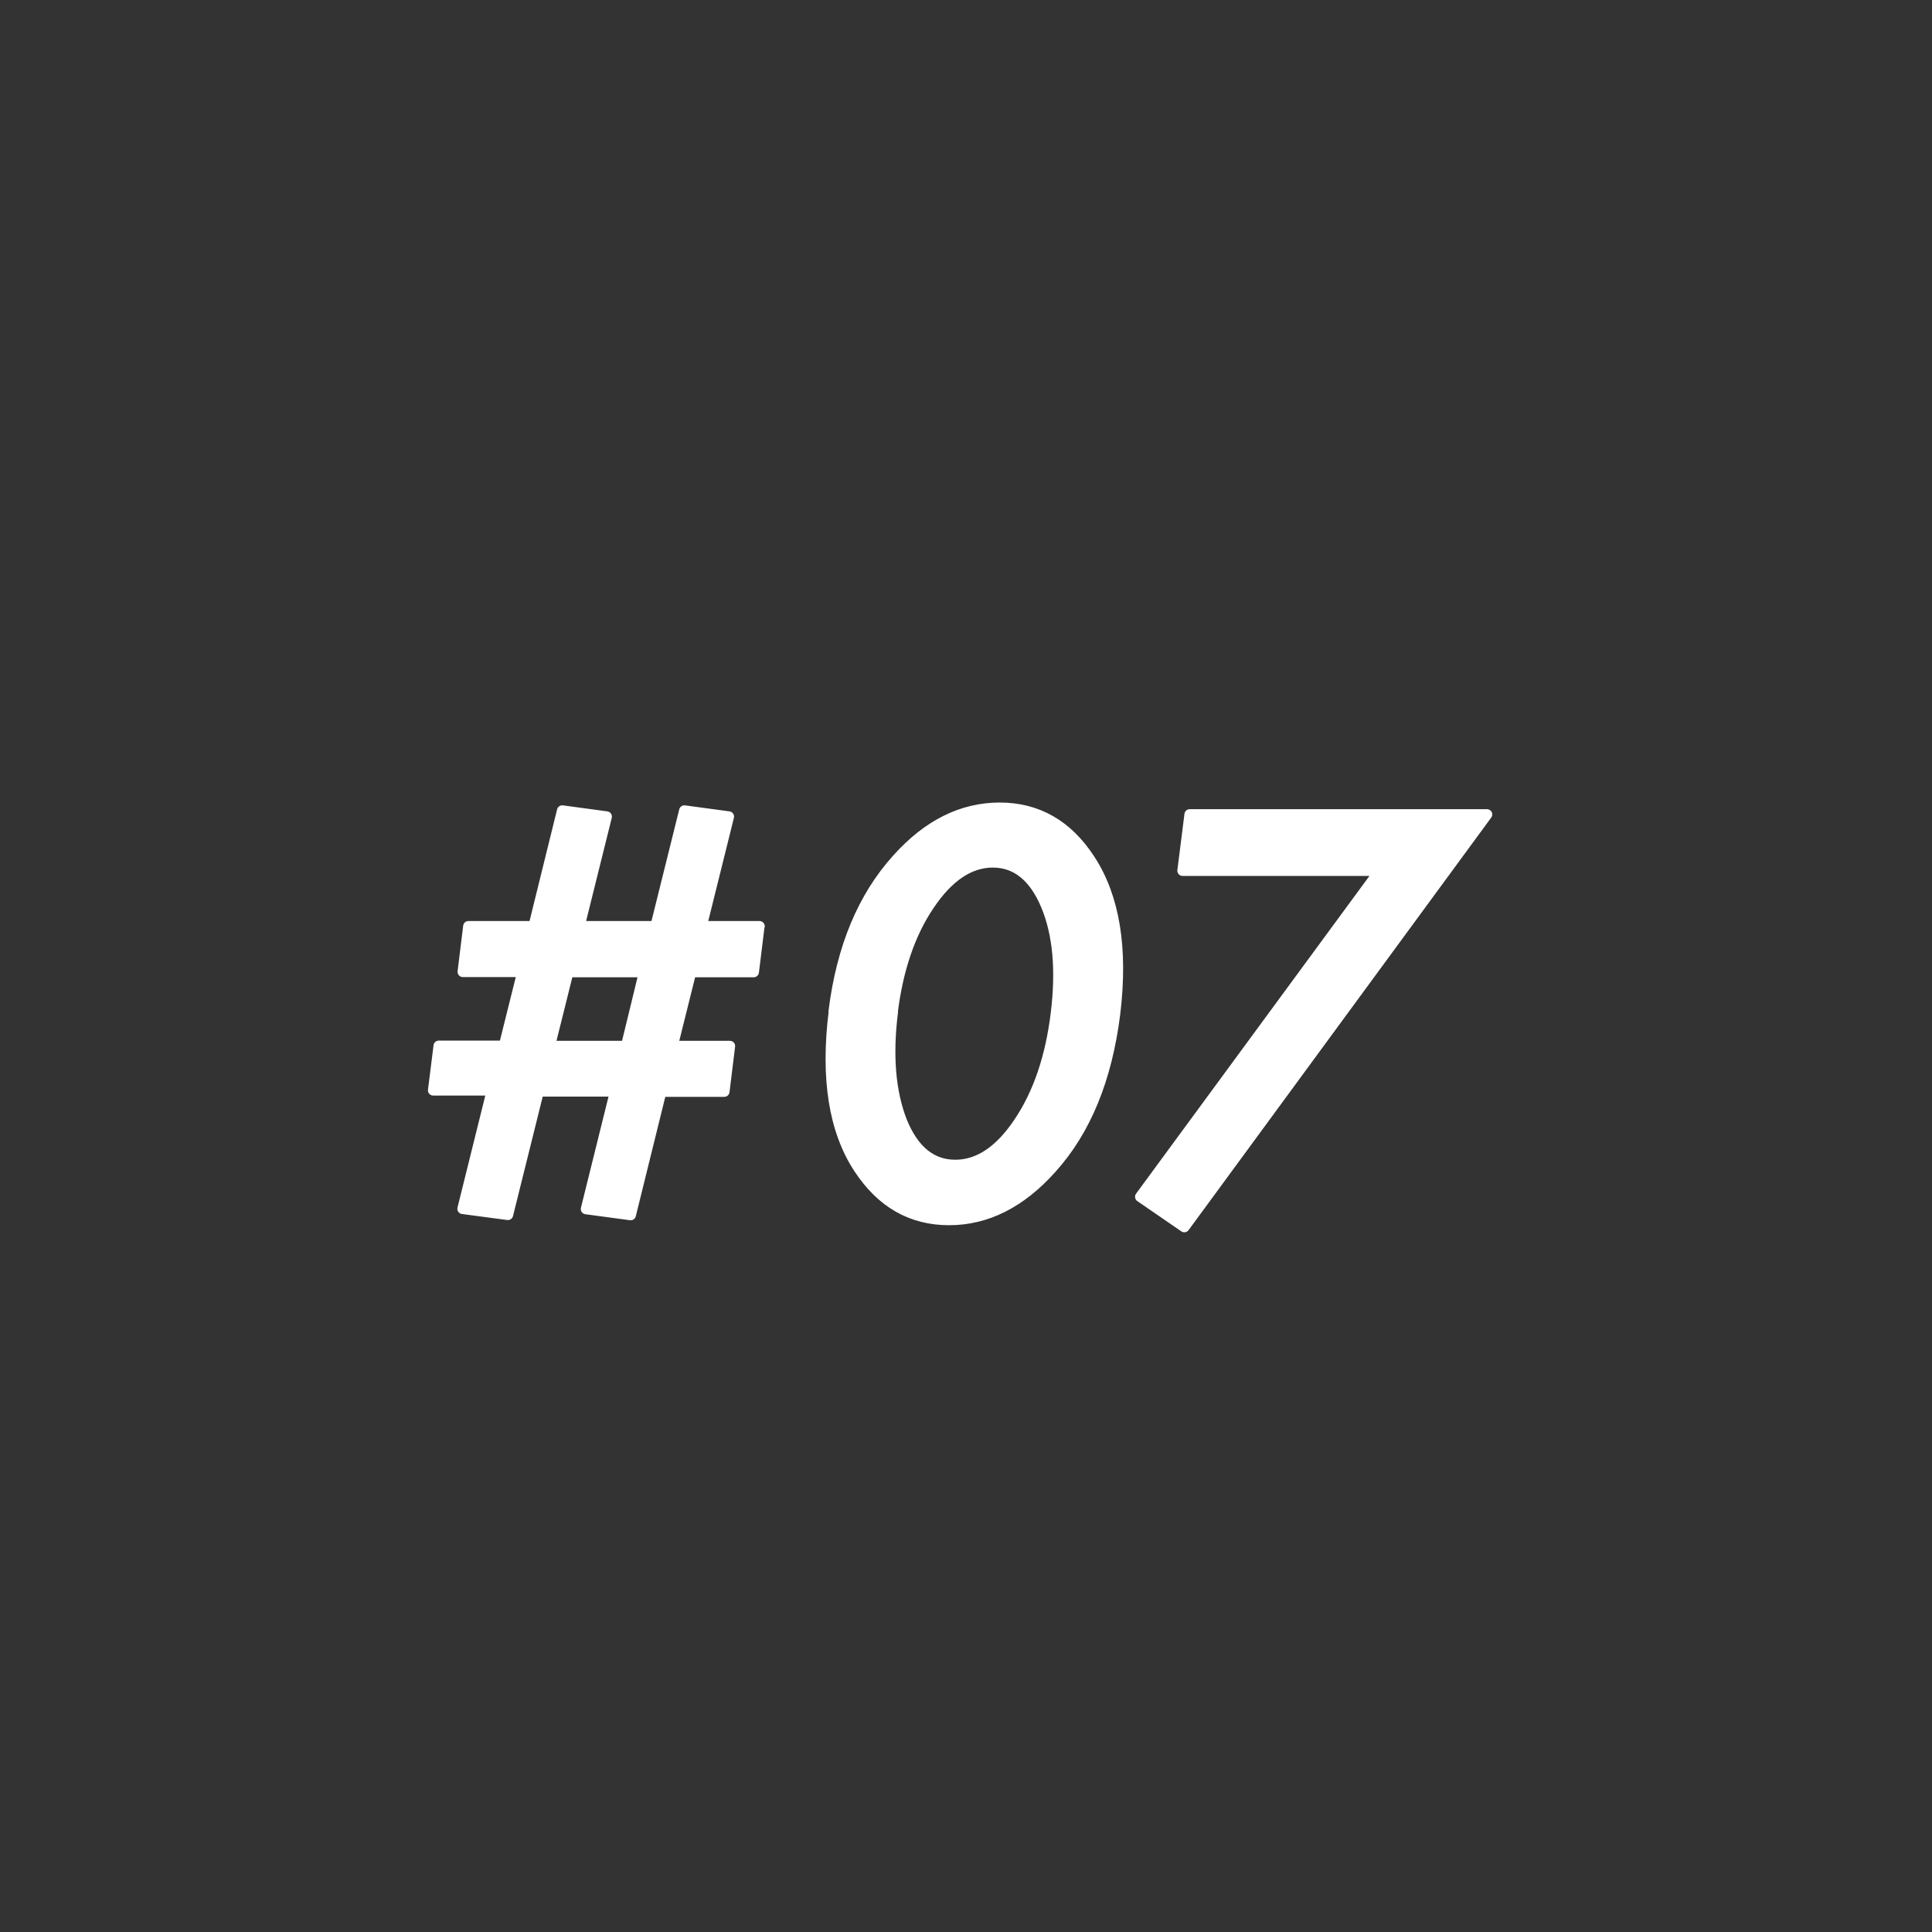 <svg id="_レイヤー_2" data-name="レイヤー 2" xmlns="http://www.w3.org/2000/svg" viewBox="0 0 90 90"><rect x="0" y="0" width="90" height="90" fill="#333333" stroke="none"/><defs><clipPath id="clippath"><path fill="none" d="M0 0h90v90H0z"/></clipPath></defs><g clip-path="url(#clippath)" id="_コンテンツ" data-name="コンテンツ"><path d="M35.37 43.16l-.26 2.12h-2.92l-.86 3.45H34l-.26 2.12H30.8l-1.42 5.75-2.08-.28 1.36-5.48h-3.57l-1.43 5.75-2.11-.28 1.37-5.52h-2.74l.26-2.07h3.04l.86-3.45h-2.78l.26-2.12h3.04l1.33-5.39 2.07.28-1.27 5.11h3.55l1.34-5.39 2.07.28-1.27 5.11h2.7zm-5.36 2.12h-3.54l-.86 3.45h3.56l.84-3.45zm8.83 1.83c.37-2.96 1.35-5.32 2.95-7.09 1.43-1.6 3.03-2.39 4.78-2.39s3.15.8 4.19 2.39c1.16 1.76 1.55 4.17 1.18 7.21-.38 3.03-1.36 5.43-2.96 7.2-1.43 1.6-3.02 2.4-4.77 2.4s-3.15-.8-4.2-2.4c-1.16-1.76-1.55-4.2-1.16-7.32zm2.75.01c-.26 2.06-.11 3.77.43 5.14.55 1.34 1.38 2.01 2.48 2.01s2.09-.67 2.98-2.01c.89-1.33 1.46-3.01 1.71-5.04.25-2.03.1-3.71-.46-5.05-.56-1.33-1.39-2-2.48-2s-2.08.67-2.97 2c-.89 1.32-1.45 2.98-1.7 4.96zm22.67-6.56h-9.17l.33-2.62h13.85l-14.1 19.22-2.05-1.41 11.15-15.18z" fill="#fff" stroke="#fff" stroke-linecap="round" stroke-linejoin="round" stroke-width=".49"/></g></svg>